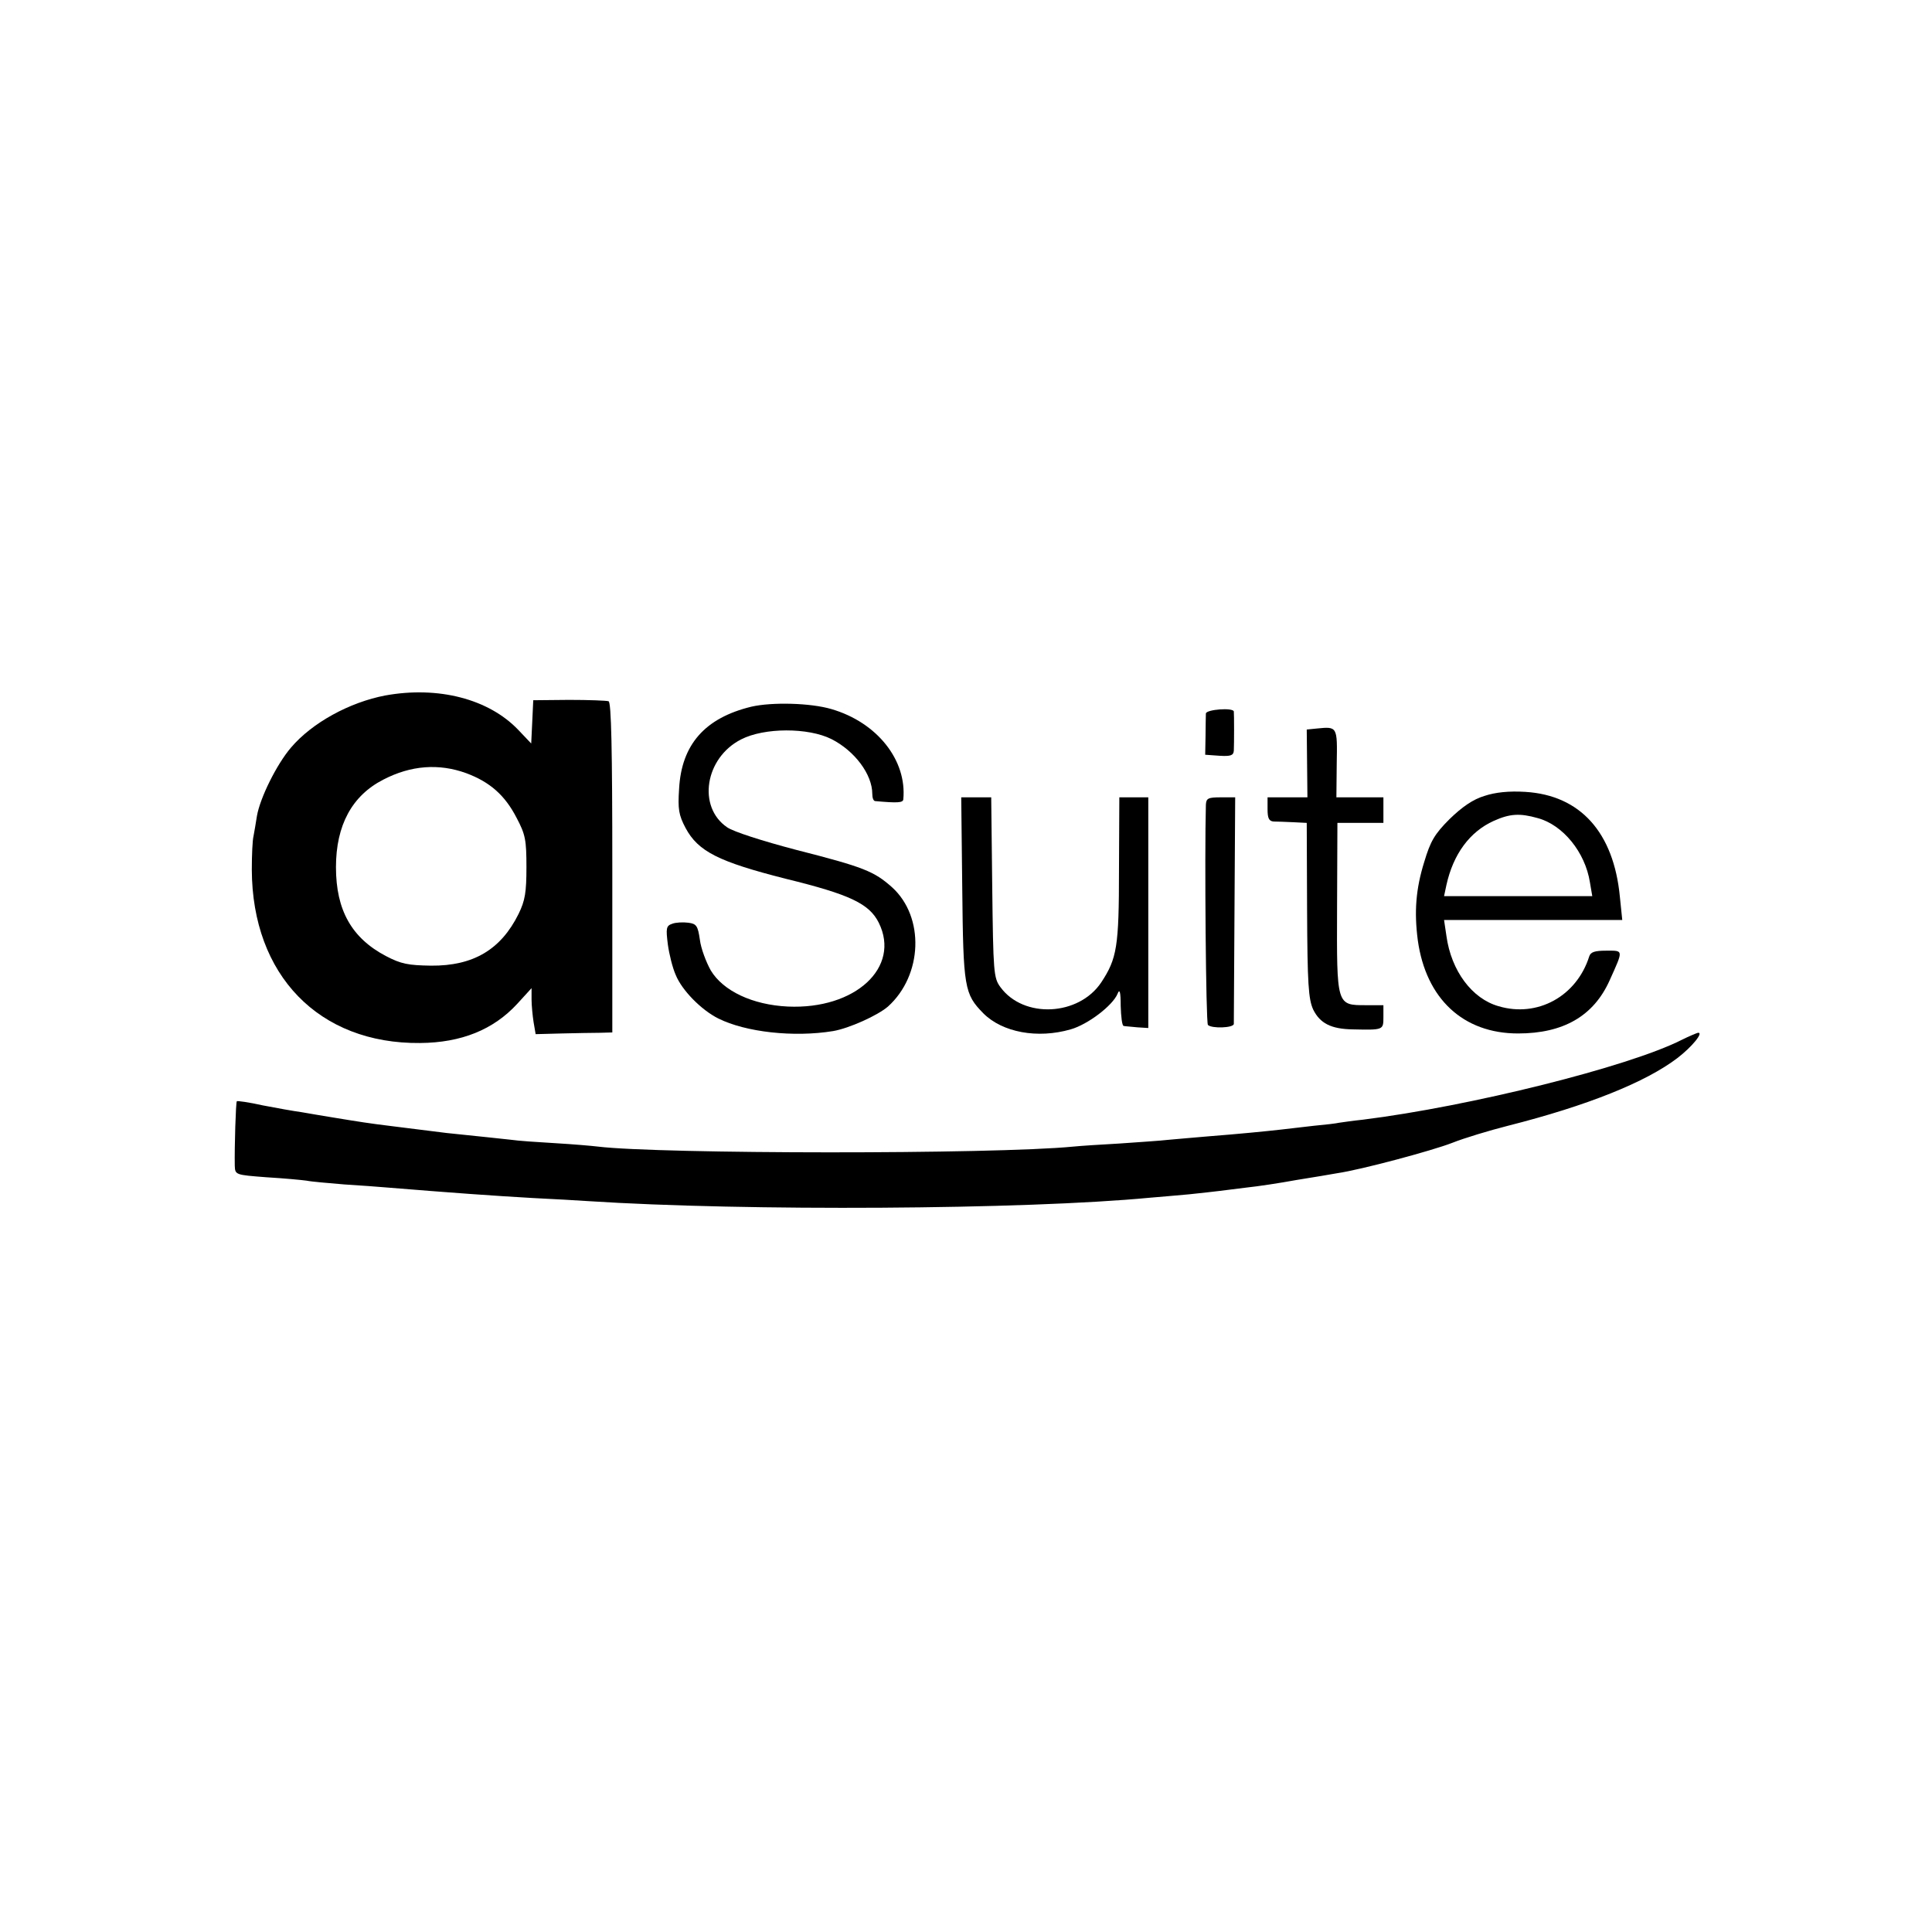 <?xml version="1.0" standalone="no"?>
<!DOCTYPE svg PUBLIC "-//W3C//DTD SVG 20010904//EN"
 "http://www.w3.org/TR/2001/REC-SVG-20010904/DTD/svg10.dtd">
<svg version="1.0" xmlns="http://www.w3.org/2000/svg"
 width="567pt" height="567pt" viewBox="0 0 567 567"
 preserveAspectRatio="xMidYMid meet">
<g transform="translate(0,567) scale(0.1,-0.1)"
fill="#000000" stroke="none">
<path d="M1131 3629 c-105 -20 -215 -80 -277 -153 -42 -49 -91 -148 -100 -201
-3 -21 -8 -47 -10 -59 -3 -11 -5 -56 -5 -98 1 -310 197 -512 494 -509 121 1
215 39 285 115 l42 46 0 -33 c0 -17 3 -48 6 -67 l6 -35 76 2 c43 1 93 2 113 2
l36 1 0 484 c0 346 -3 486 -11 488 -6 2 -58 4 -116 4 l-105 -1 -3 -64 -3 -63
-38 40 c-87 91 -235 129 -390 101z m237 -228 c70 -26 114 -65 148 -131 26 -49
29 -65 29 -145 0 -74 -4 -98 -23 -137 -52 -105 -133 -153 -257 -152 -67 1 -88
5 -132 28 -101 53 -147 135 -147 261 0 123 47 210 139 257 81 42 163 48 243
19z"/>
<path d="M2205 3596 c-136 -33 -205 -111 -212 -241 -4 -60 -1 -77 19 -115 37
-69 97 -99 294 -149 188 -46 245 -73 273 -129 65 -131 -69 -255 -267 -246
-104 5 -190 46 -226 106 -14 25 -29 65 -32 90 -6 41 -10 47 -34 50 -15 2 -37
1 -47 -3 -18 -6 -19 -13 -13 -61 4 -29 14 -69 23 -89 18 -45 75 -103 125 -128
80 -40 221 -56 337 -37 47 8 131 46 161 72 102 92 108 263 12 350 -53 47 -82
59 -282 110 -99 26 -183 53 -202 66 -88 60 -65 204 41 258 68 35 197 35 265 1
69 -35 120 -104 120 -161 0 -11 3 -20 8 -21 66 -6 82 -5 83 5 11 115 -77 226
-211 265 -61 18 -174 21 -235 7z"/>
<path d="M3539 3576 c0 -6 -1 -36 -1 -66 l-1 -55 42 -3 c33 -2 41 1 42 15 1
21 1 105 0 115 -2 12 -81 6 -82 -6z"/>
<path d="M3865 3532 l-30 -3 1 -99 1 -100 -58 0 -59 0 0 -35 c0 -26 4 -35 18
-36 9 0 35 -1 57 -2 l40 -2 1 -256 c1 -218 4 -261 18 -292 20 -40 52 -57 116
-58 90 -2 90 -2 90 36 l0 35 -50 0 c-88 0 -87 -3 -86 286 l1 249 68 0 67 0 0
38 0 37 -69 0 -69 0 1 99 c2 109 2 109 -58 103z"/>
<path d="M4356 3334 c-33 -10 -65 -32 -102 -68 -44 -44 -56 -65 -74 -125 -25
-80 -30 -147 -19 -231 24 -171 133 -273 294 -273 133 0 222 51 269 156 41 91
41 87 -10 87 -34 0 -46 -4 -50 -17 -37 -117 -152 -180 -266 -146 -78 22 -139
104 -153 206 l-7 47 261 0 262 0 -7 68 c-18 189 -116 298 -277 308 -48 3 -88
-1 -121 -12z m157 -65 c74 -20 139 -100 153 -188 l7 -41 -218 0 -217 0 7 33
c20 90 68 156 139 188 47 21 76 23 129 8z"/>
<path d="M2824 3063 c3 -292 6 -310 62 -367 56 -56 159 -75 256 -47 50 14 124
70 138 105 6 15 9 5 9 -36 1 -32 4 -59 9 -59 4 -1 22 -2 40 -4 l32 -2 0 338 0
339 -42 0 -43 0 -1 -213 c0 -226 -6 -260 -52 -330 -66 -99 -228 -107 -296 -14
-20 27 -21 44 -24 293 l-3 264 -44 0 -44 0 3 -267z"/>
<path d="M3539 3308 c-4 -145 0 -641 6 -646 11 -11 75 -9 76 3 0 5 1 157 2
338 l2 327 -42 0 c-38 0 -43 -3 -44 -22z"/>
<path d="M4935 2618 c-156 -79 -622 -195 -935 -234 -30 -3 -62 -8 -70 -9 -8
-2 -42 -6 -75 -9 -33 -4 -76 -9 -95 -11 -44 -5 -125 -13 -215 -20 -38 -3 -90
-8 -115 -10 -25 -3 -90 -7 -145 -11 -55 -3 -116 -7 -135 -9 -236 -23 -1213
-22 -1395 0 -16 2 -73 7 -125 10 -52 3 -111 7 -130 10 -35 4 -85 9 -190 20
-30 4 -66 8 -80 10 -14 2 -50 6 -80 10 -66 8 -97 13 -170 25 -30 5 -73 12 -95
16 -22 3 -73 12 -114 20 -40 9 -75 14 -76 12 -3 -3 -7 -134 -6 -189 1 -27 2
-27 93 -34 51 -3 104 -8 118 -10 14 -3 63 -7 110 -11 47 -3 103 -7 125 -9 197
-16 308 -24 430 -31 61 -3 133 -7 161 -9 461 -30 1284 -25 1649 10 28 2 79 7
115 10 36 4 76 8 90 10 14 2 50 6 80 10 30 3 96 13 145 22 50 8 104 17 120 20
69 10 278 66 337 89 35 14 108 36 163 50 233 59 405 128 498 199 43 33 78 76
60 74 -4 -1 -26 -10 -48 -21z"/>
</g>
</svg>

